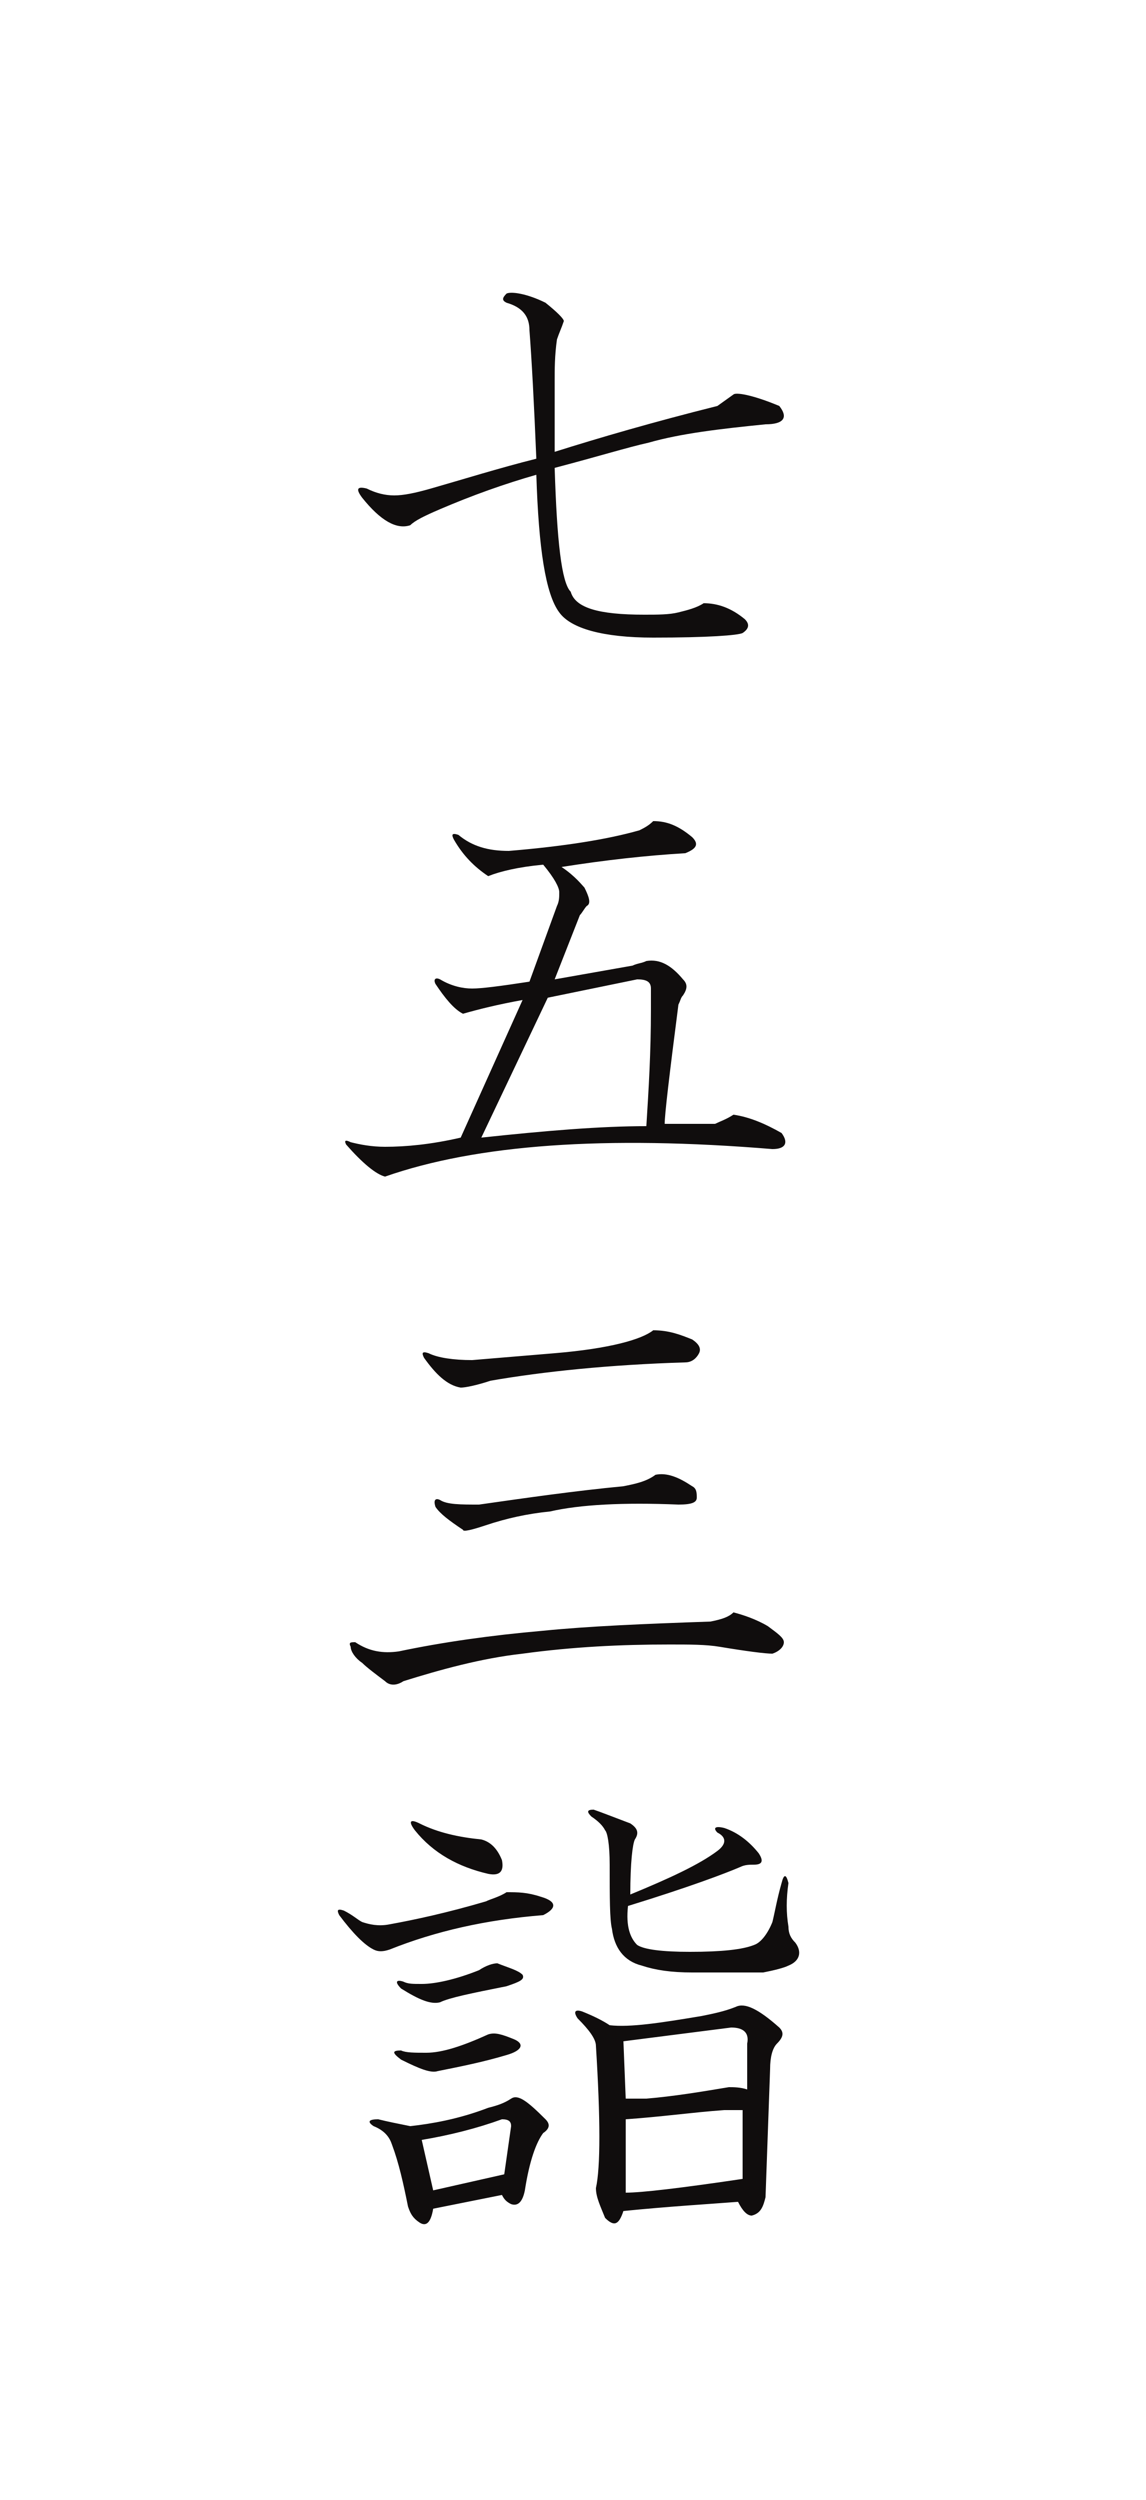 <?xml version="1.0" encoding="utf-8"?>
<!-- Generator: Adobe Illustrator 28.3.0, SVG Export Plug-In . SVG Version: 6.00 Build 0)  -->
<svg version="1.1" id="hatsumiya_moude_ttl" xmlns="http://www.w3.org/2000/svg" xmlns:xlink="http://www.w3.org/1999/xlink"
	 x="0px" y="0px" viewBox="0 0 50 109" style="enable-background:new 0 0 50 109;" xml:space="preserve">
<style type="text/css">
	.st0{fill:#100D0D;}
</style>
<g>
</g>
<g>
	<path class="st0" d="M23.8,13.2c0.5,0.4,0.8,0.7,0.8,0.8c-0.1,0.3-0.2,0.5-0.3,0.8c-0.1,0.7-0.1,1.3-0.1,1.8v3.1
		c1.9-0.6,4.3-1.3,7.1-2l0.7-0.5c0.1-0.1,0.8,0,2,0.5c0.4,0.5,0.2,0.8-0.6,0.8c-2,0.2-3.7,0.4-5.1,0.8c-0.9,0.2-2.2,0.6-4.1,1.1
		c0.1,3.2,0.3,5,0.7,5.4c0.2,0.7,1.2,1,3.2,1c0.6,0,1.1,0,1.5-0.1c0.4-0.1,0.8-0.2,1.1-0.4c0.6,0,1.2,0.2,1.8,0.7
		c0.2,0.2,0.2,0.4-0.1,0.6c-0.2,0.1-1.5,0.2-3.9,0.2c-2.2,0-3.6-0.4-4.1-1.1c-0.6-0.8-0.9-2.8-1-6c-1.4,0.4-2.8,0.9-4.2,1.5
		c-0.7,0.3-1.1,0.5-1.3,0.7c-0.6,0.2-1.3-0.2-2.1-1.2c-0.3-0.4-0.2-0.5,0.2-0.4c0.4,0.2,0.8,0.3,1.2,0.3s0.9-0.1,1.6-0.3
		c1.4-0.4,3-0.9,4.6-1.3c-0.1-2.4-0.2-4.3-0.3-5.6c0-0.6-0.3-1-1-1.2c-0.2-0.1-0.2-0.2,0-0.4C22.3,12.7,23,12.8,23.8,13.2z"/>
	<path class="st0" d="M30.2,36.5c0.3,0.3,0.2,0.5-0.3,0.7c-1.7,0.1-3.5,0.3-5.4,0.6c0.6,0.4,0.9,0.8,1,0.9c0.2,0.4,0.3,0.7,0.1,0.8
		c-0.1,0.1-0.2,0.3-0.3,0.4l-1.1,2.8l3.4-0.6c0.2-0.1,0.4-0.1,0.6-0.2c0.6-0.1,1.1,0.2,1.6,0.8c0.2,0.2,0.2,0.4,0,0.7
		c-0.1,0.1-0.1,0.2-0.2,0.4C29.2,46.9,29,48.6,29,49h2.2c0.2-0.1,0.5-0.2,0.8-0.4c0.7,0.1,1.4,0.4,2.1,0.8c0.3,0.4,0.2,0.7-0.4,0.7
		c-7.3-0.6-12.9-0.2-16.9,1.2c-0.4-0.1-1-0.6-1.7-1.4c-0.1-0.2,0-0.2,0.2-0.1c0.4,0.1,0.9,0.2,1.5,0.2c0.9,0,2-0.1,3.3-0.4l2.7-6
		c-1.1,0.2-1.9,0.4-2.6,0.6c-0.4-0.2-0.8-0.7-1.2-1.3c-0.1-0.2,0-0.3,0.2-0.2c0.5,0.3,1,0.4,1.4,0.4c0.4,0,1.2-0.1,2.5-0.3l1.2-3.3
		c0.1-0.2,0.1-0.4,0.1-0.6s-0.2-0.6-0.7-1.2c-1.1,0.1-1.9,0.3-2.4,0.5c-0.6-0.4-1.1-0.9-1.5-1.6c-0.1-0.2-0.1-0.3,0.2-0.2
		c0.6,0.5,1.3,0.7,2.2,0.7c2.4-0.2,4.3-0.5,5.7-0.9c0.2-0.1,0.4-0.2,0.6-0.4C29.1,35.8,29.6,36,30.2,36.5z M23.9,43.5L21,49.6
		c2.8-0.3,5.2-0.5,7.2-0.5c0.1-1.6,0.2-3.2,0.2-5.1v-0.9c0-0.3-0.2-0.4-0.6-0.4L23.9,43.5z"/>
	<path class="st0" d="M33.5,70.9c0.4,0.3,0.7,0.5,0.7,0.7c0,0.2-0.2,0.4-0.5,0.5c-0.3,0-1.1-0.1-2.3-0.3c-0.6-0.1-1.3-0.1-2.2-0.1
		c-2.1,0-4.2,0.1-6.4,0.4c-1.8,0.2-3.6,0.7-5.2,1.2c-0.3,0.2-0.6,0.2-0.8,0c-0.4-0.3-0.8-0.6-1-0.8c-0.3-0.2-0.5-0.5-0.5-0.7
		c-0.1-0.2,0-0.2,0.2-0.2c0.6,0.4,1.2,0.5,1.9,0.4c1.9-0.4,4-0.7,6.3-0.9c2-0.2,4.4-0.3,7.3-0.4c0.5-0.1,0.8-0.2,1-0.4
		C32.4,70.4,33,70.6,33.5,70.9z M30.2,58.4c0.3,0.2,0.4,0.4,0.3,0.6c-0.1,0.2-0.3,0.4-0.6,0.4c-3.3,0.1-6.2,0.4-8.5,0.8
		c-0.6,0.2-1.1,0.3-1.3,0.3c-0.6-0.1-1.1-0.6-1.6-1.3c-0.1-0.2-0.1-0.3,0.2-0.2c0.4,0.2,1.1,0.3,1.9,0.3c1.2-0.1,2.4-0.2,3.6-0.3
		c2.4-0.2,3.8-0.6,4.3-1C29.2,58,29.7,58.2,30.2,58.4z M30.2,64.8c0.2,0.1,0.2,0.3,0.2,0.5c0,0.2-0.2,0.3-0.8,0.3
		c-2.4-0.1-4.3,0-5.6,0.3c-1,0.1-1.9,0.3-2.8,0.6c-0.6,0.2-1,0.3-1,0.2c-0.6-0.4-1-0.7-1.2-1c-0.1-0.3,0-0.4,0.2-0.3
		c0.3,0.2,0.9,0.2,1.7,0.2c2.1-0.3,4.2-0.6,6.3-0.8c0.5-0.1,1-0.2,1.4-0.5C29.1,64.2,29.6,64.4,30.2,64.8z"/>
	<path class="st0" d="M23.6,82.7c0.7,0.2,0.7,0.5,0.1,0.8C21.2,83.7,19,84.2,17,85c-0.3,0.1-0.5,0.1-0.7,0c-0.4-0.2-0.9-0.7-1.5-1.5
		c-0.1-0.2-0.1-0.3,0.2-0.2c0.4,0.2,0.6,0.4,0.8,0.5c0.3,0.1,0.7,0.2,1.2,0.1c1.1-0.2,2.5-0.5,4.2-1c0.2-0.1,0.6-0.2,0.9-0.4
		C22.6,82.5,23,82.5,23.6,82.7z M23.8,92.4c0.2,0.2,0.2,0.4-0.1,0.6c-0.3,0.4-0.6,1.2-0.8,2.5c-0.1,0.5-0.3,0.7-0.6,0.6
		c-0.2-0.1-0.3-0.2-0.4-0.4l-3,0.6c-0.1,0.6-0.3,0.8-0.6,0.6c-0.3-0.2-0.4-0.4-0.5-0.7c-0.2-1-0.4-1.9-0.7-2.7
		c-0.1-0.3-0.3-0.6-0.8-0.8c-0.3-0.2-0.2-0.3,0.2-0.3c0.4,0.1,0.9,0.2,1.4,0.3c0.9-0.1,2.1-0.3,3.4-0.8c0.4-0.1,0.7-0.2,1-0.4
		C22.6,91.3,23,91.6,23.8,92.4z M22.4,88.9c0.5,0.2,0.4,0.5-0.3,0.7c-1,0.3-2,0.5-3,0.7c-0.3,0.1-0.8-0.1-1.6-0.5
		c-0.4-0.3-0.4-0.4,0-0.4c0.2,0.1,0.6,0.1,1.1,0.1c0.7,0,1.6-0.3,2.7-0.8C21.6,88.6,21.9,88.7,22.4,88.9z M22.8,86.1
		c0.1,0.2-0.1,0.3-0.7,0.5c-1.5,0.3-2.5,0.5-2.9,0.7c-0.4,0.1-0.9-0.1-1.7-0.6c-0.3-0.3-0.2-0.4,0.1-0.3c0.2,0.1,0.4,0.1,0.8,0.1
		c0.6,0,1.5-0.2,2.5-0.6c0.3-0.2,0.6-0.3,0.8-0.3C22.2,85.8,22.6,85.9,22.8,86.1z M21,80.2c0.4,0.1,0.7,0.4,0.9,0.9
		c0.1,0.5-0.1,0.7-0.6,0.6c-1.3-0.3-2.4-0.9-3.2-1.9c-0.3-0.4-0.2-0.5,0.2-0.3C19.1,79.9,20,80.1,21,80.2z M18.4,93.3l0.5,2.2
		l3.1-0.7l0.3-2.1c0-0.2-0.1-0.3-0.4-0.3C20.8,92.8,19.6,93.1,18.4,93.3z M34,88.4c0.2,0.2,0.2,0.4-0.1,0.7
		c-0.2,0.2-0.3,0.6-0.3,1.1l-0.2,5.6c-0.1,0.4-0.2,0.7-0.6,0.8c-0.2,0-0.4-0.2-0.6-0.6c-1.3,0.1-3,0.2-5,0.4
		c-0.2,0.6-0.4,0.7-0.8,0.3c-0.2-0.5-0.4-0.9-0.4-1.3c0.2-0.9,0.2-3,0-6.2c0-0.3-0.3-0.7-0.8-1.2c-0.2-0.3-0.1-0.4,0.2-0.3
		c0.5,0.2,0.9,0.4,1.2,0.6c0.9,0.1,2.2-0.1,4-0.4c0.5-0.1,1-0.2,1.5-0.4C32.5,87.3,33.1,87.6,34,88.4z M27.5,79.5
		c0.3,0.2,0.4,0.4,0.2,0.7c-0.1,0.2-0.2,1-0.2,2.4c1.7-0.7,3-1.3,3.8-1.9c0.4-0.3,0.4-0.6,0-0.8c-0.2-0.2-0.1-0.3,0.3-0.2
		c0.6,0.2,1.1,0.6,1.5,1.1c0.2,0.3,0.2,0.5-0.2,0.5c-0.2,0-0.4,0-0.6,0.1c-0.7,0.3-2.3,0.9-4.9,1.7c-0.1,0.9,0.1,1.4,0.4,1.7
		c0.3,0.2,1.1,0.3,2.3,0.3c1.4,0,2.3-0.1,2.8-0.3c0.3-0.1,0.6-0.5,0.8-1c0.1-0.4,0.2-1,0.4-1.7c0.1-0.4,0.2-0.4,0.3,0
		c-0.1,0.7-0.1,1.3,0,1.9c0,0.3,0.1,0.5,0.3,0.7c0.3,0.4,0.2,0.8-0.3,1c-0.2,0.1-0.6,0.2-1.1,0.3C32.7,86,31.7,86,30.2,86
		c-0.9,0-1.6-0.1-2.2-0.3c-0.8-0.2-1.2-0.8-1.3-1.6c-0.1-0.4-0.1-1.4-0.1-2.8c0-0.9-0.1-1.4-0.2-1.5c-0.1-0.2-0.3-0.4-0.6-0.6
		c-0.2-0.2-0.2-0.3,0.1-0.3C26.2,79,26.7,79.2,27.5,79.5z M27.2,89l0.1,2.5c0.3,0,0.6,0,0.9,0c1.2-0.1,2.4-0.3,3.6-0.5
		c0.2,0,0.5,0,0.8,0.1v-2c0.1-0.5-0.2-0.7-0.7-0.7L27.2,89z M27.3,92.4v3.2c0.7,0,2.4-0.2,5.1-0.6v-3c-0.2,0-0.5,0-0.8,0
		C30.2,92.1,28.8,92.3,27.3,92.4z"/>
</g>
</svg>
